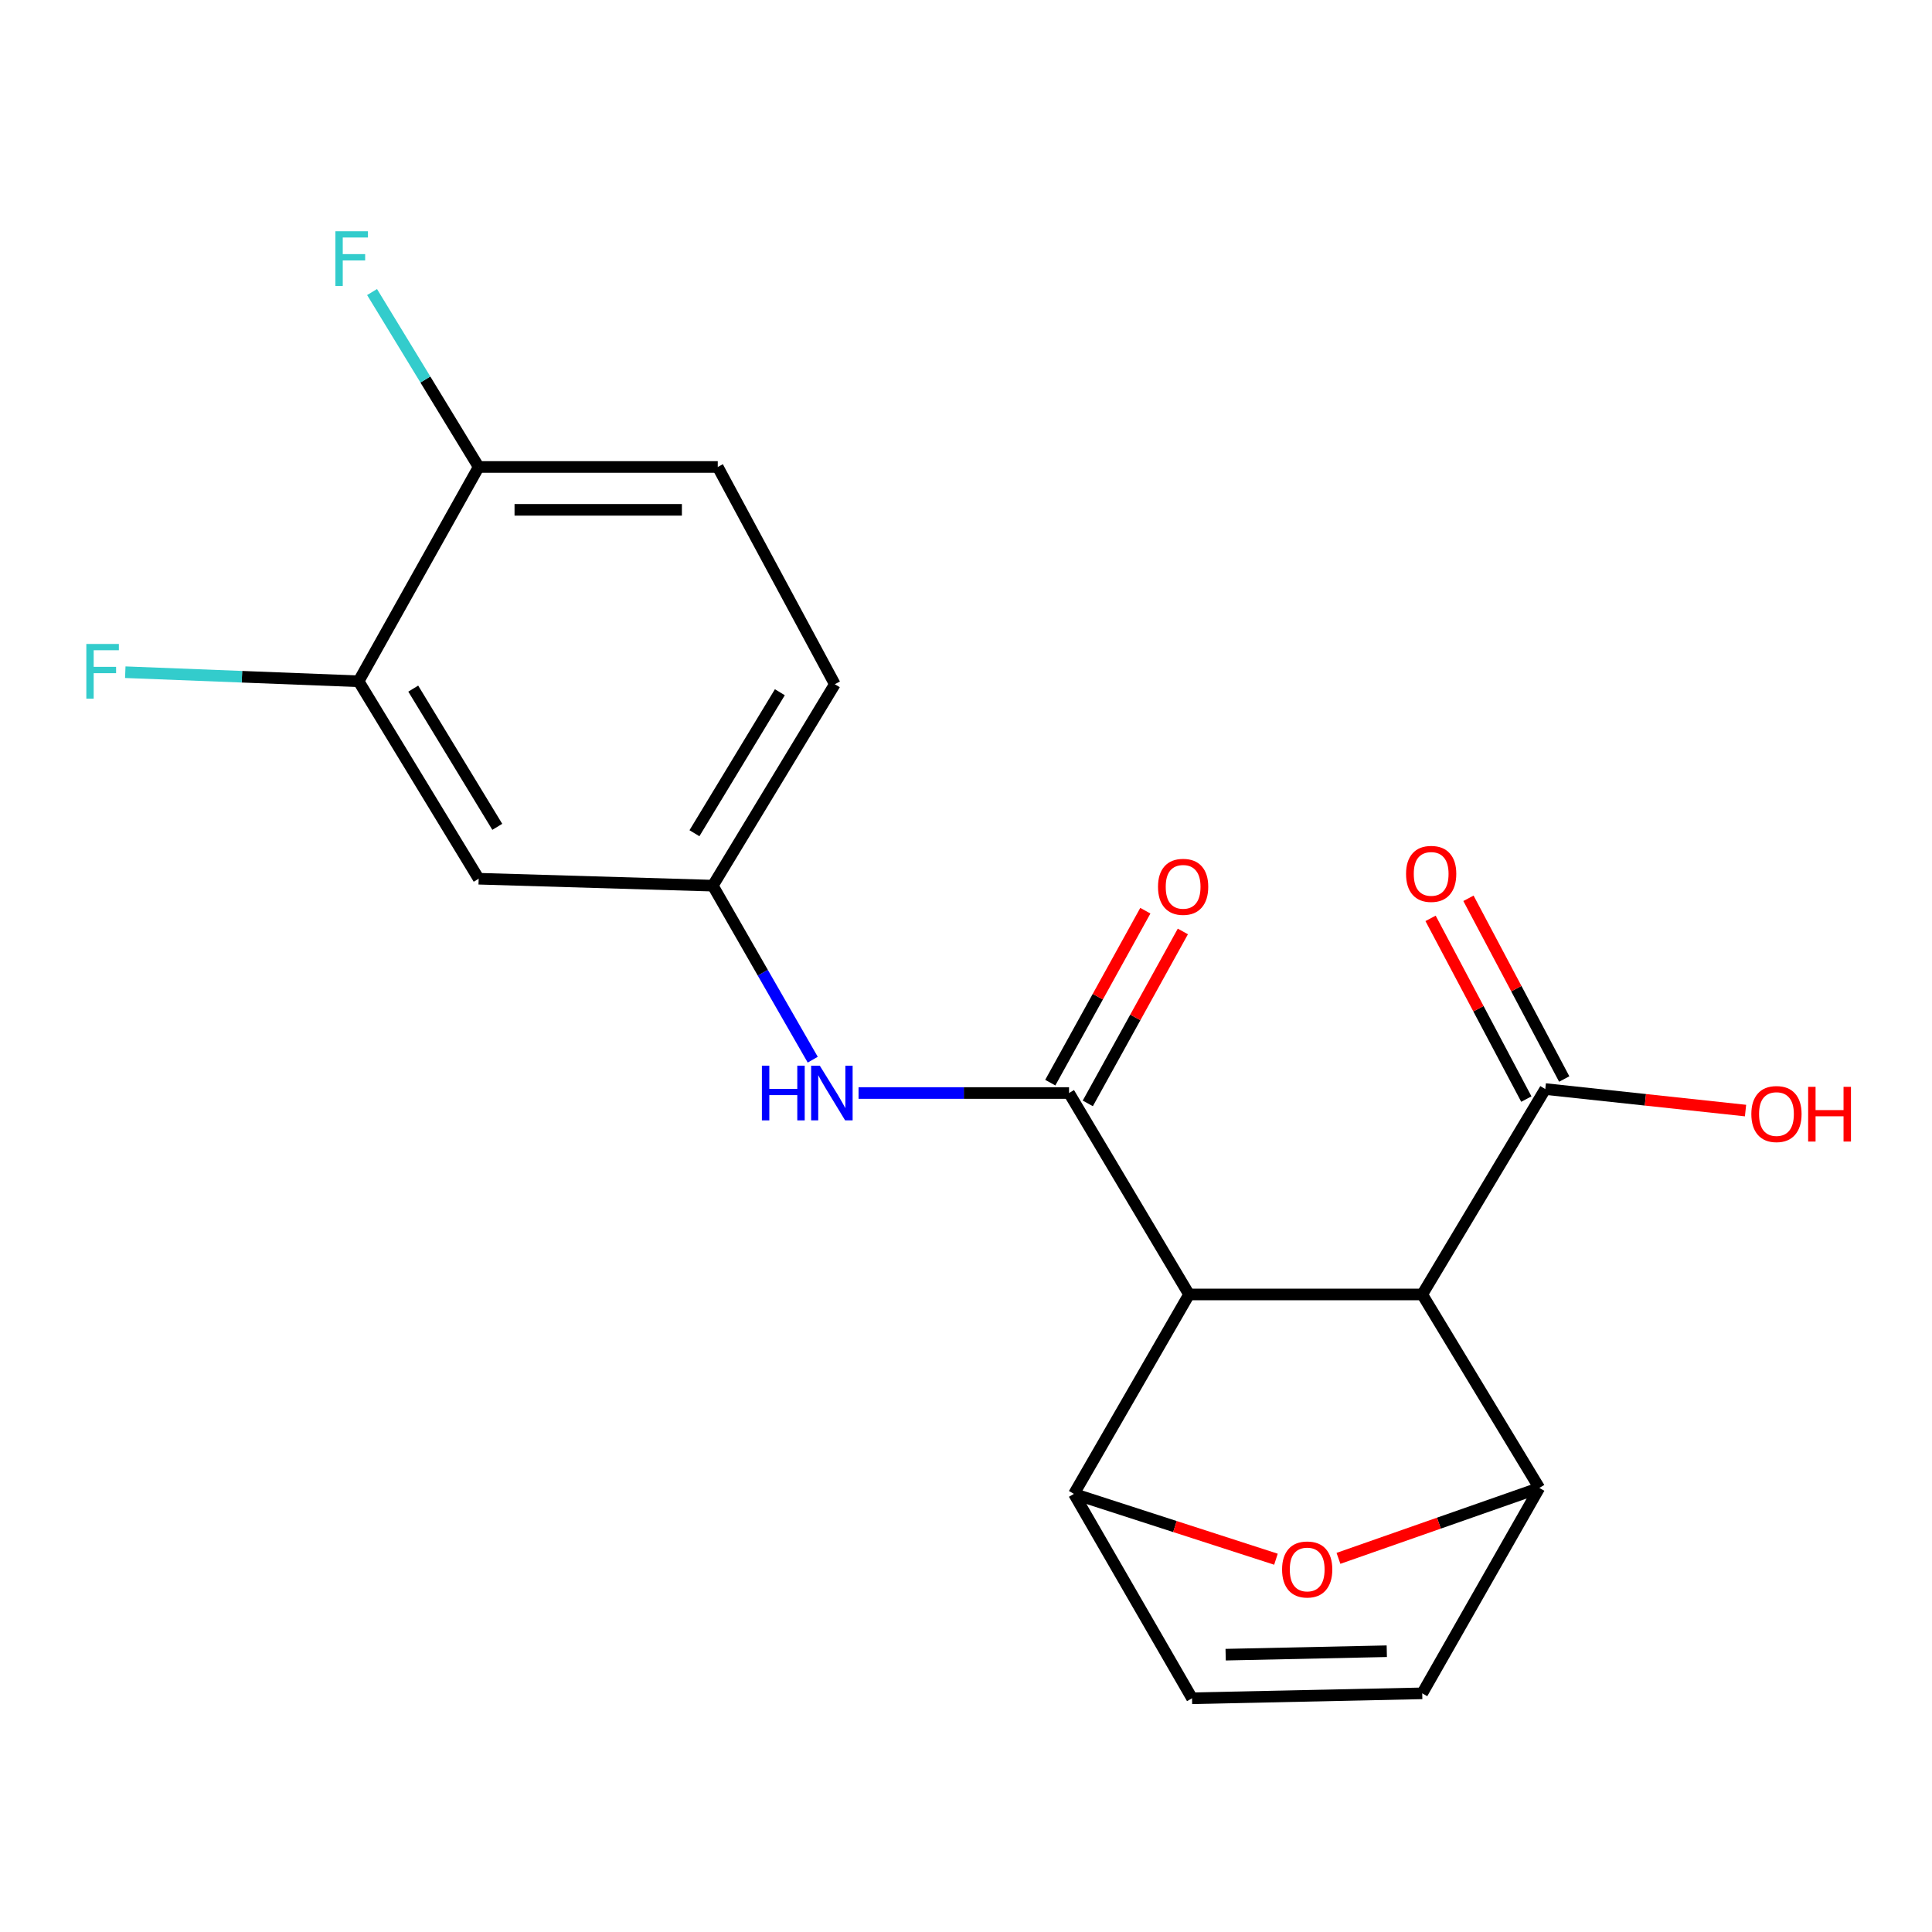 <?xml version='1.0' encoding='iso-8859-1'?>
<svg version='1.1' baseProfile='full'
              xmlns='http://www.w3.org/2000/svg'
                      xmlns:rdkit='http://www.rdkit.org/xml'
                      xmlns:xlink='http://www.w3.org/1999/xlink'
                  xml:space='preserve'
width='1000px' height='1000px' viewBox='0 0 1000 1000'>
<!-- END OF HEADER -->
<rect style='opacity:1.0;fill:#FFFFFF;stroke:none' width='1000' height='1000' x='0' y='0'> </rect>
<path class='bond-0' d='M 615.453,670.008 L 736.147,670.008' style='fill:none;fill-rule:evenodd;stroke:#000000;stroke-width:6px;stroke-linecap:butt;stroke-linejoin:miter;stroke-opacity:1' />
<path class='bond-1' d='M 615.453,670.008 L 553.331,565.747' style='fill:none;fill-rule:evenodd;stroke:#000000;stroke-width:6px;stroke-linecap:butt;stroke-linejoin:miter;stroke-opacity:1' />
<path class='bond-2' d='M 615.453,670.008 L 555.882,773.233' style='fill:none;fill-rule:evenodd;stroke:#000000;stroke-width:6px;stroke-linecap:butt;stroke-linejoin:miter;stroke-opacity:1' />
<path class='bond-3' d='M 736.147,670.008 L 796.753,770.151' style='fill:none;fill-rule:evenodd;stroke:#000000;stroke-width:6px;stroke-linecap:butt;stroke-linejoin:miter;stroke-opacity:1' />
<path class='bond-5' d='M 736.147,670.008 L 799.836,563.689' style='fill:none;fill-rule:evenodd;stroke:#000000;stroke-width:6px;stroke-linecap:butt;stroke-linejoin:miter;stroke-opacity:1' />
<path class='bond-6' d='M 553.331,565.747 L 498.858,565.747' style='fill:none;fill-rule:evenodd;stroke:#000000;stroke-width:6px;stroke-linecap:butt;stroke-linejoin:miter;stroke-opacity:1' />
<path class='bond-6' d='M 498.858,565.747 L 444.386,565.747' style='fill:none;fill-rule:evenodd;stroke:#0000FF;stroke-width:6px;stroke-linecap:butt;stroke-linejoin:miter;stroke-opacity:1' />
<path class='bond-12' d='M 563.041,571.116 L 587.644,526.615' style='fill:none;fill-rule:evenodd;stroke:#000000;stroke-width:6px;stroke-linecap:butt;stroke-linejoin:miter;stroke-opacity:1' />
<path class='bond-12' d='M 587.644,526.615 L 612.246,482.114' style='fill:none;fill-rule:evenodd;stroke:#FF0000;stroke-width:6px;stroke-linecap:butt;stroke-linejoin:miter;stroke-opacity:1' />
<path class='bond-12' d='M 543.62,560.379 L 568.223,515.878' style='fill:none;fill-rule:evenodd;stroke:#000000;stroke-width:6px;stroke-linecap:butt;stroke-linejoin:miter;stroke-opacity:1' />
<path class='bond-12' d='M 568.223,515.878 L 592.826,471.377' style='fill:none;fill-rule:evenodd;stroke:#FF0000;stroke-width:6px;stroke-linecap:butt;stroke-linejoin:miter;stroke-opacity:1' />
<path class='bond-4' d='M 555.882,773.233 L 608.156,790.14' style='fill:none;fill-rule:evenodd;stroke:#000000;stroke-width:6px;stroke-linecap:butt;stroke-linejoin:miter;stroke-opacity:1' />
<path class='bond-4' d='M 608.156,790.14 L 660.43,807.047' style='fill:none;fill-rule:evenodd;stroke:#FF0000;stroke-width:6px;stroke-linecap:butt;stroke-linejoin:miter;stroke-opacity:1' />
<path class='bond-8' d='M 555.882,773.233 L 616.994,879.023' style='fill:none;fill-rule:evenodd;stroke:#000000;stroke-width:6px;stroke-linecap:butt;stroke-linejoin:miter;stroke-opacity:1' />
<path class='bond-20' d='M 796.753,770.151 L 744.769,788.377' style='fill:none;fill-rule:evenodd;stroke:#000000;stroke-width:6px;stroke-linecap:butt;stroke-linejoin:miter;stroke-opacity:1' />
<path class='bond-20' d='M 744.769,788.377 L 692.785,806.603' style='fill:none;fill-rule:evenodd;stroke:#FF0000;stroke-width:6px;stroke-linecap:butt;stroke-linejoin:miter;stroke-opacity:1' />
<path class='bond-21' d='M 796.753,770.151 L 736.147,876.471' style='fill:none;fill-rule:evenodd;stroke:#000000;stroke-width:6px;stroke-linecap:butt;stroke-linejoin:miter;stroke-opacity:1' />
<path class='bond-14' d='M 809.639,558.493 L 784.854,511.725' style='fill:none;fill-rule:evenodd;stroke:#000000;stroke-width:6px;stroke-linecap:butt;stroke-linejoin:miter;stroke-opacity:1' />
<path class='bond-14' d='M 784.854,511.725 L 760.068,464.958' style='fill:none;fill-rule:evenodd;stroke:#FF0000;stroke-width:6px;stroke-linecap:butt;stroke-linejoin:miter;stroke-opacity:1' />
<path class='bond-14' d='M 790.032,568.884 L 765.246,522.117' style='fill:none;fill-rule:evenodd;stroke:#000000;stroke-width:6px;stroke-linecap:butt;stroke-linejoin:miter;stroke-opacity:1' />
<path class='bond-14' d='M 765.246,522.117 L 740.46,475.349' style='fill:none;fill-rule:evenodd;stroke:#FF0000;stroke-width:6px;stroke-linecap:butt;stroke-linejoin:miter;stroke-opacity:1' />
<path class='bond-17' d='M 799.836,563.689 L 851.661,569.258' style='fill:none;fill-rule:evenodd;stroke:#000000;stroke-width:6px;stroke-linecap:butt;stroke-linejoin:miter;stroke-opacity:1' />
<path class='bond-17' d='M 851.661,569.258 L 903.486,574.827' style='fill:none;fill-rule:evenodd;stroke:#FF0000;stroke-width:6px;stroke-linecap:butt;stroke-linejoin:miter;stroke-opacity:1' />
<path class='bond-11' d='M 420.67,548.493 L 394.809,503.455' style='fill:none;fill-rule:evenodd;stroke:#0000FF;stroke-width:6px;stroke-linecap:butt;stroke-linejoin:miter;stroke-opacity:1' />
<path class='bond-11' d='M 394.809,503.455 L 368.948,458.417' style='fill:none;fill-rule:evenodd;stroke:#000000;stroke-width:6px;stroke-linecap:butt;stroke-linejoin:miter;stroke-opacity:1' />
<path class='bond-7' d='M 736.147,876.471 L 616.994,879.023' style='fill:none;fill-rule:evenodd;stroke:#000000;stroke-width:6px;stroke-linecap:butt;stroke-linejoin:miter;stroke-opacity:1' />
<path class='bond-7' d='M 717.799,854.668 L 634.392,856.454' style='fill:none;fill-rule:evenodd;stroke:#000000;stroke-width:6px;stroke-linecap:butt;stroke-linejoin:miter;stroke-opacity:1' />
<path class='bond-9' d='M 185.613,352.627 L 247.76,454.829' style='fill:none;fill-rule:evenodd;stroke:#000000;stroke-width:6px;stroke-linecap:butt;stroke-linejoin:miter;stroke-opacity:1' />
<path class='bond-9' d='M 213.896,356.428 L 257.399,427.969' style='fill:none;fill-rule:evenodd;stroke:#000000;stroke-width:6px;stroke-linecap:butt;stroke-linejoin:miter;stroke-opacity:1' />
<path class='bond-16' d='M 185.613,352.627 L 125.228,350.279' style='fill:none;fill-rule:evenodd;stroke:#000000;stroke-width:6px;stroke-linecap:butt;stroke-linejoin:miter;stroke-opacity:1' />
<path class='bond-16' d='M 125.228,350.279 L 64.844,347.931' style='fill:none;fill-rule:evenodd;stroke:#33CCCC;stroke-width:6px;stroke-linecap:butt;stroke-linejoin:miter;stroke-opacity:1' />
<path class='bond-22' d='M 185.613,352.627 L 247.76,241.697' style='fill:none;fill-rule:evenodd;stroke:#000000;stroke-width:6px;stroke-linecap:butt;stroke-linejoin:miter;stroke-opacity:1' />
<path class='bond-10' d='M 247.76,454.829 L 368.948,458.417' style='fill:none;fill-rule:evenodd;stroke:#000000;stroke-width:6px;stroke-linecap:butt;stroke-linejoin:miter;stroke-opacity:1' />
<path class='bond-18' d='M 368.948,458.417 L 432.106,354.156' style='fill:none;fill-rule:evenodd;stroke:#000000;stroke-width:6px;stroke-linecap:butt;stroke-linejoin:miter;stroke-opacity:1' />
<path class='bond-18' d='M 359.442,431.28 L 403.652,358.298' style='fill:none;fill-rule:evenodd;stroke:#000000;stroke-width:6px;stroke-linecap:butt;stroke-linejoin:miter;stroke-opacity:1' />
<path class='bond-13' d='M 247.76,241.697 L 371.512,241.697' style='fill:none;fill-rule:evenodd;stroke:#000000;stroke-width:6px;stroke-linecap:butt;stroke-linejoin:miter;stroke-opacity:1' />
<path class='bond-13' d='M 266.323,263.888 L 352.949,263.888' style='fill:none;fill-rule:evenodd;stroke:#000000;stroke-width:6px;stroke-linecap:butt;stroke-linejoin:miter;stroke-opacity:1' />
<path class='bond-19' d='M 247.76,241.697 L 220.171,196.432' style='fill:none;fill-rule:evenodd;stroke:#000000;stroke-width:6px;stroke-linecap:butt;stroke-linejoin:miter;stroke-opacity:1' />
<path class='bond-19' d='M 220.171,196.432 L 192.581,151.166' style='fill:none;fill-rule:evenodd;stroke:#33CCCC;stroke-width:6px;stroke-linecap:butt;stroke-linejoin:miter;stroke-opacity:1' />
<path class='bond-15' d='M 371.512,241.697 L 432.106,354.156' style='fill:none;fill-rule:evenodd;stroke:#000000;stroke-width:6px;stroke-linecap:butt;stroke-linejoin:miter;stroke-opacity:1' />
<path  class='atom-5' d='M 663.602 812.357
Q 663.602 805.557, 666.962 801.757
Q 670.322 797.957, 676.602 797.957
Q 682.882 797.957, 686.242 801.757
Q 689.602 805.557, 689.602 812.357
Q 689.602 819.237, 686.202 823.157
Q 682.802 827.037, 676.602 827.037
Q 670.362 827.037, 666.962 823.157
Q 663.602 819.277, 663.602 812.357
M 676.602 823.837
Q 680.922 823.837, 683.242 820.957
Q 685.602 818.037, 685.602 812.357
Q 685.602 806.797, 683.242 803.997
Q 680.922 801.157, 676.602 801.157
Q 672.282 801.157, 669.922 803.957
Q 667.602 806.757, 667.602 812.357
Q 667.602 818.077, 669.922 820.957
Q 672.282 823.837, 676.602 823.837
' fill='#FF0000'/>
<path  class='atom-7' d='M 394.357 551.587
L 398.197 551.587
L 398.197 563.627
L 412.677 563.627
L 412.677 551.587
L 416.517 551.587
L 416.517 579.907
L 412.677 579.907
L 412.677 566.827
L 398.197 566.827
L 398.197 579.907
L 394.357 579.907
L 394.357 551.587
' fill='#0000FF'/>
<path  class='atom-7' d='M 424.317 551.587
L 433.597 566.587
Q 434.517 568.067, 435.997 570.747
Q 437.477 573.427, 437.557 573.587
L 437.557 551.587
L 441.317 551.587
L 441.317 579.907
L 437.437 579.907
L 427.477 563.507
Q 426.317 561.587, 425.077 559.387
Q 423.877 557.187, 423.517 556.507
L 423.517 579.907
L 419.837 579.907
L 419.837 551.587
L 424.317 551.587
' fill='#0000FF'/>
<path  class='atom-13' d='M 599.383 459.015
Q 599.383 452.215, 602.743 448.415
Q 606.103 444.615, 612.383 444.615
Q 618.663 444.615, 622.023 448.415
Q 625.383 452.215, 625.383 459.015
Q 625.383 465.895, 621.983 469.815
Q 618.583 473.695, 612.383 473.695
Q 606.143 473.695, 602.743 469.815
Q 599.383 465.935, 599.383 459.015
M 612.383 470.495
Q 616.703 470.495, 619.023 467.615
Q 621.383 464.695, 621.383 459.015
Q 621.383 453.455, 619.023 450.655
Q 616.703 447.815, 612.383 447.815
Q 608.063 447.815, 605.703 450.615
Q 603.383 453.415, 603.383 459.015
Q 603.383 464.735, 605.703 467.615
Q 608.063 470.495, 612.383 470.495
' fill='#FF0000'/>
<path  class='atom-15' d='M 727.771 452.32
Q 727.771 445.52, 731.131 441.72
Q 734.491 437.92, 740.771 437.92
Q 747.051 437.92, 750.411 441.72
Q 753.771 445.52, 753.771 452.32
Q 753.771 459.2, 750.371 463.12
Q 746.971 467, 740.771 467
Q 734.531 467, 731.131 463.12
Q 727.771 459.24, 727.771 452.32
M 740.771 463.8
Q 745.091 463.8, 747.411 460.92
Q 749.771 458, 749.771 452.32
Q 749.771 446.76, 747.411 443.96
Q 745.091 441.12, 740.771 441.12
Q 736.451 441.12, 734.091 443.92
Q 731.771 446.72, 731.771 452.32
Q 731.771 458.04, 734.091 460.92
Q 736.451 463.8, 740.771 463.8
' fill='#FF0000'/>
<path  class='atom-17' d='M 44.688 333.314
L 61.528 333.314
L 61.528 336.554
L 48.488 336.554
L 48.488 345.154
L 60.088 345.154
L 60.088 348.434
L 48.488 348.434
L 48.488 361.634
L 44.688 361.634
L 44.688 333.314
' fill='#33CCCC'/>
<path  class='atom-18' d='M 906.494 576.627
Q 906.494 569.827, 909.854 566.027
Q 913.214 562.227, 919.494 562.227
Q 925.774 562.227, 929.134 566.027
Q 932.494 569.827, 932.494 576.627
Q 932.494 583.507, 929.094 587.427
Q 925.694 591.307, 919.494 591.307
Q 913.254 591.307, 909.854 587.427
Q 906.494 583.547, 906.494 576.627
M 919.494 588.107
Q 923.814 588.107, 926.134 585.227
Q 928.494 582.307, 928.494 576.627
Q 928.494 571.067, 926.134 568.267
Q 923.814 565.427, 919.494 565.427
Q 915.174 565.427, 912.814 568.227
Q 910.494 571.027, 910.494 576.627
Q 910.494 582.347, 912.814 585.227
Q 915.174 588.107, 919.494 588.107
' fill='#FF0000'/>
<path  class='atom-18' d='M 935.894 562.547
L 939.734 562.547
L 939.734 574.587
L 954.214 574.587
L 954.214 562.547
L 958.054 562.547
L 958.054 590.867
L 954.214 590.867
L 954.214 577.787
L 939.734 577.787
L 939.734 590.867
L 935.894 590.867
L 935.894 562.547
' fill='#FF0000'/>
<path  class='atom-20' d='M 173.606 119.689
L 190.446 119.689
L 190.446 122.929
L 177.406 122.929
L 177.406 131.529
L 189.006 131.529
L 189.006 134.809
L 177.406 134.809
L 177.406 148.009
L 173.606 148.009
L 173.606 119.689
' fill='#33CCCC'/>
</svg>
